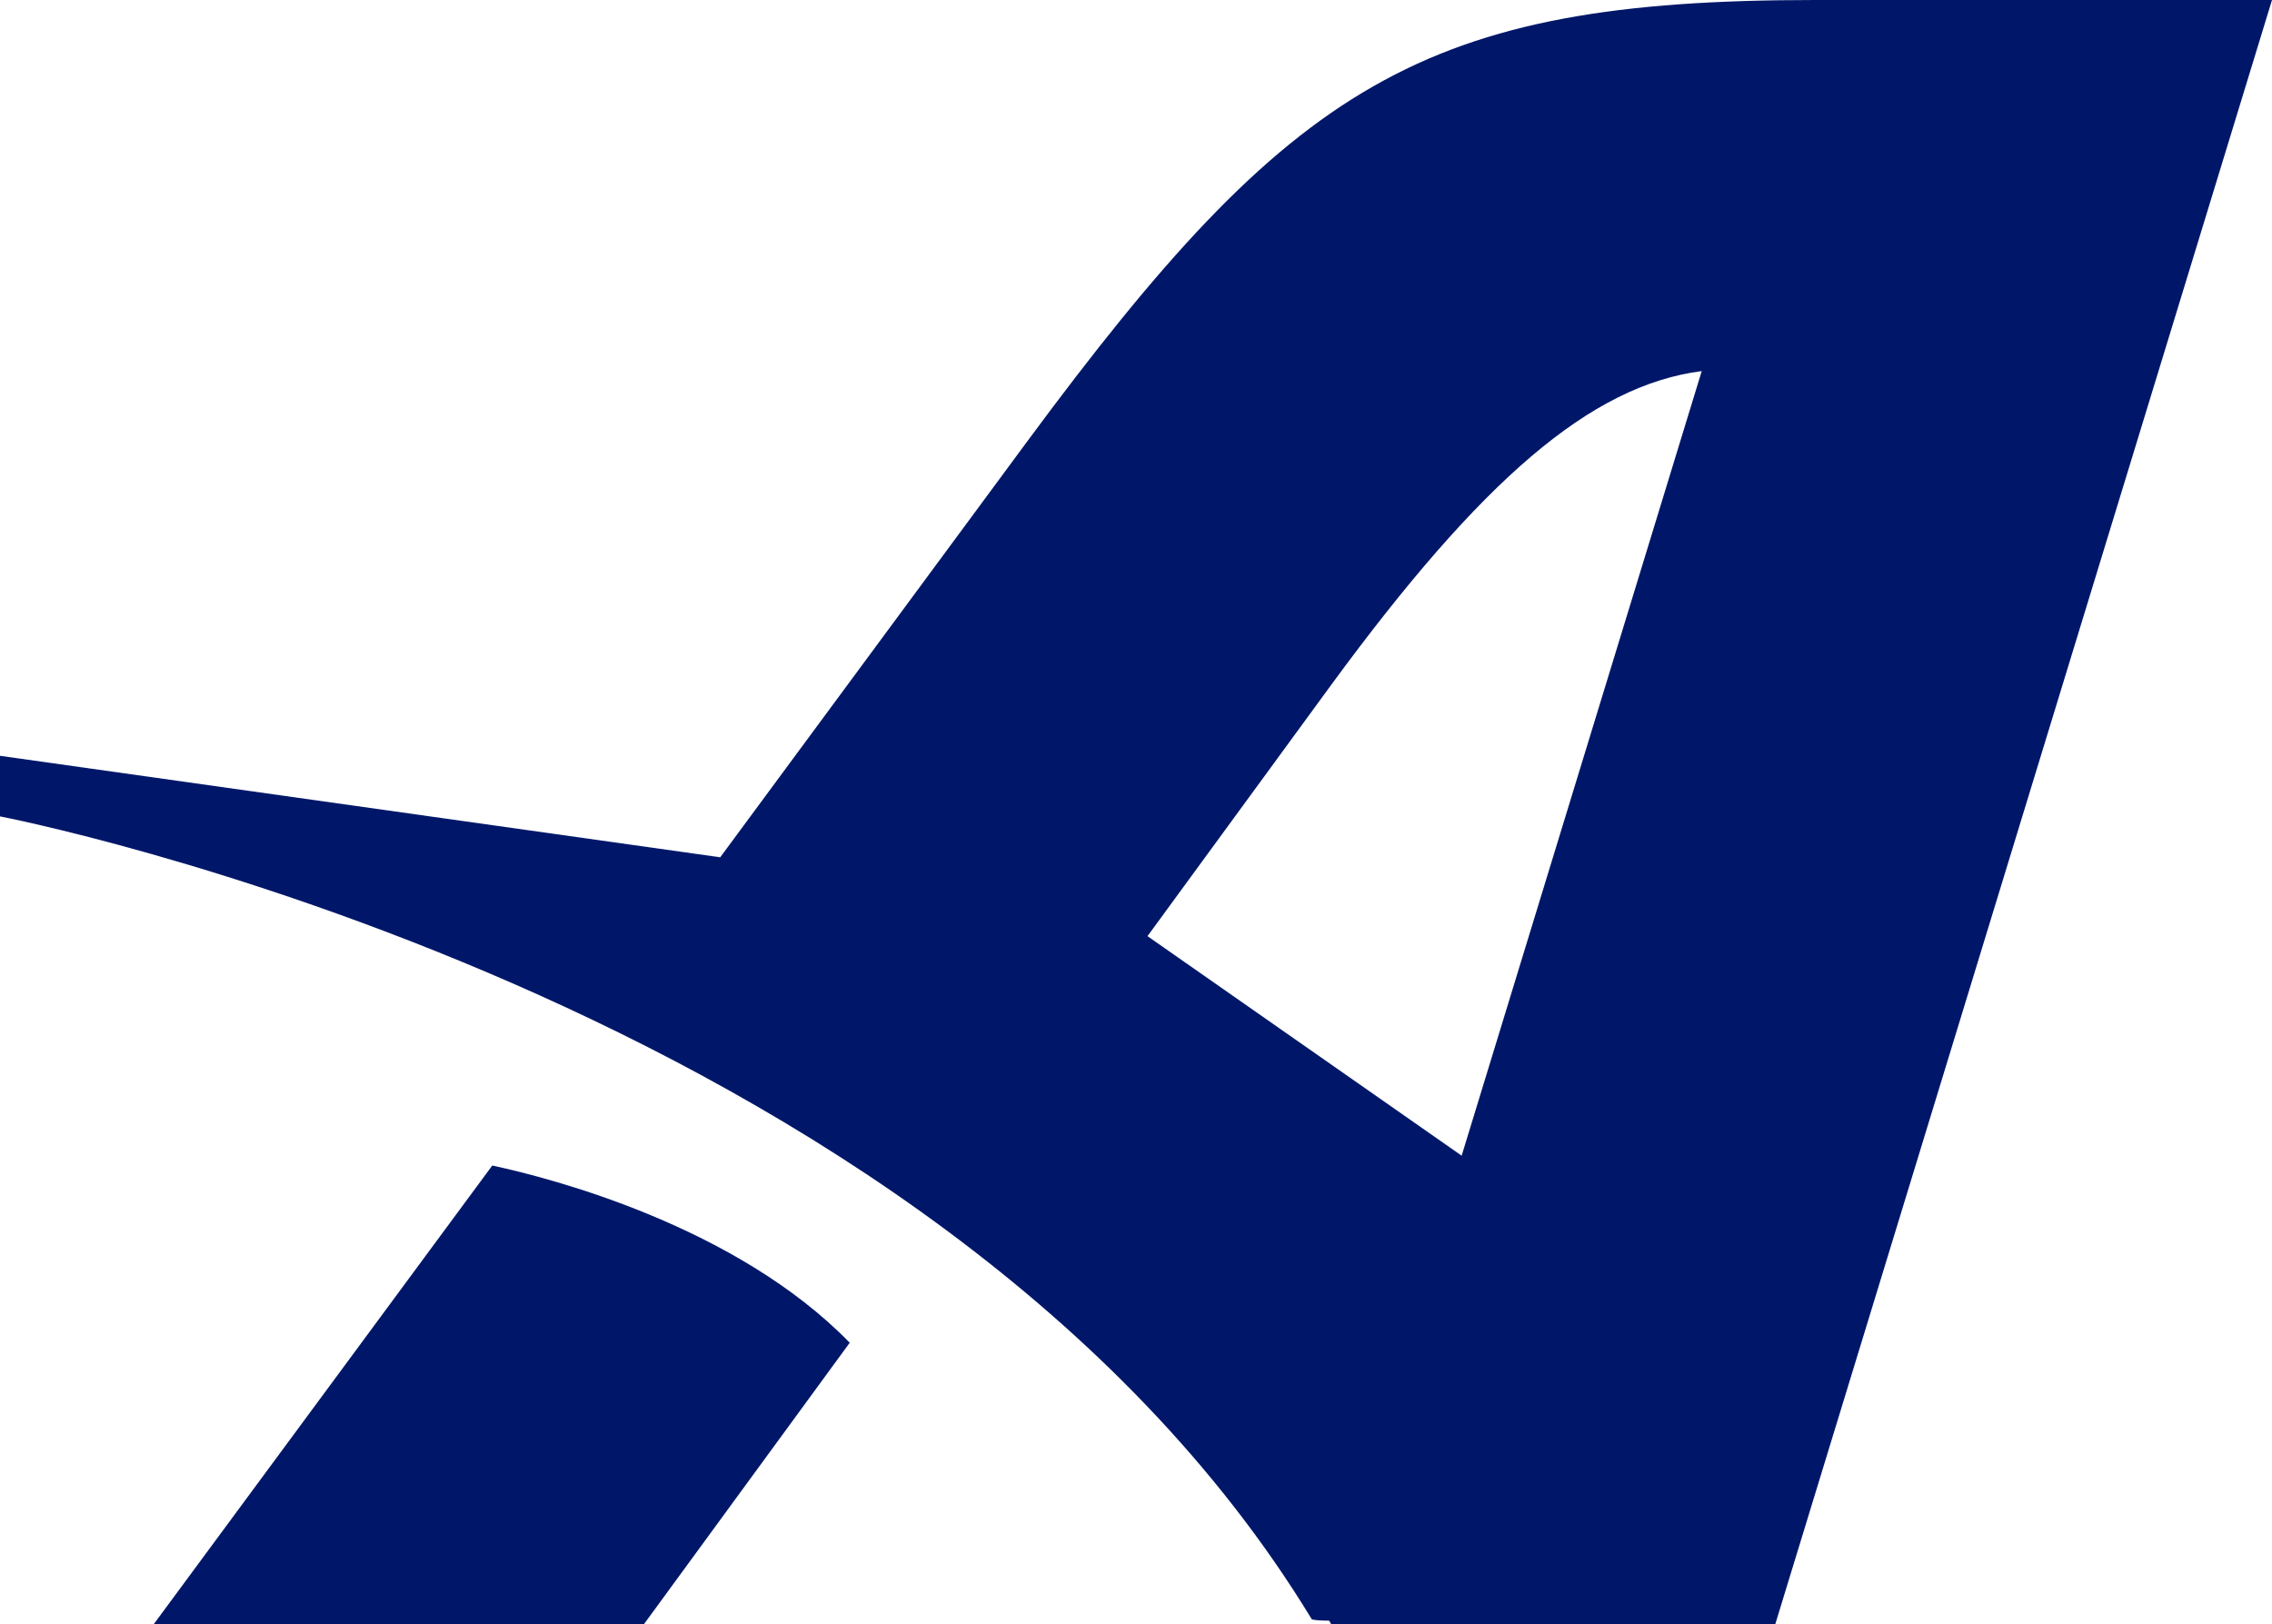 <?xml version="1.0" encoding="UTF-8"?>
<svg id="Layer_1" data-name="Layer 1" xmlns="http://www.w3.org/2000/svg" viewBox="0 0 30 21.45">
  <defs>
    <style>
      .cls-1 {
        fill: #001769;
      }
    </style>
  </defs>
  <path class="cls-1" d="M23.97,0c-5.19,0-6.91,1.1-10.4,5.82l-4.06,5.5L0,9.98v.8s12.31,2.36,17.32,10.6c.01.01.1.02.23.02.01.02.02.03.03.05h5.86L30,0h-6.03ZM15.16,12.35l2.42-3.31c1.98-2.7,3.42-3.95,4.89-4.14l-3.17,10.36-4.15-2.9Z"/>
  <path class="cls-1" d="M2.03,21.45h6.47l2.72-3.72c-1.5-1.54-3.93-2.17-4.72-2.34l-4.48,6.07Z"/>
</svg>